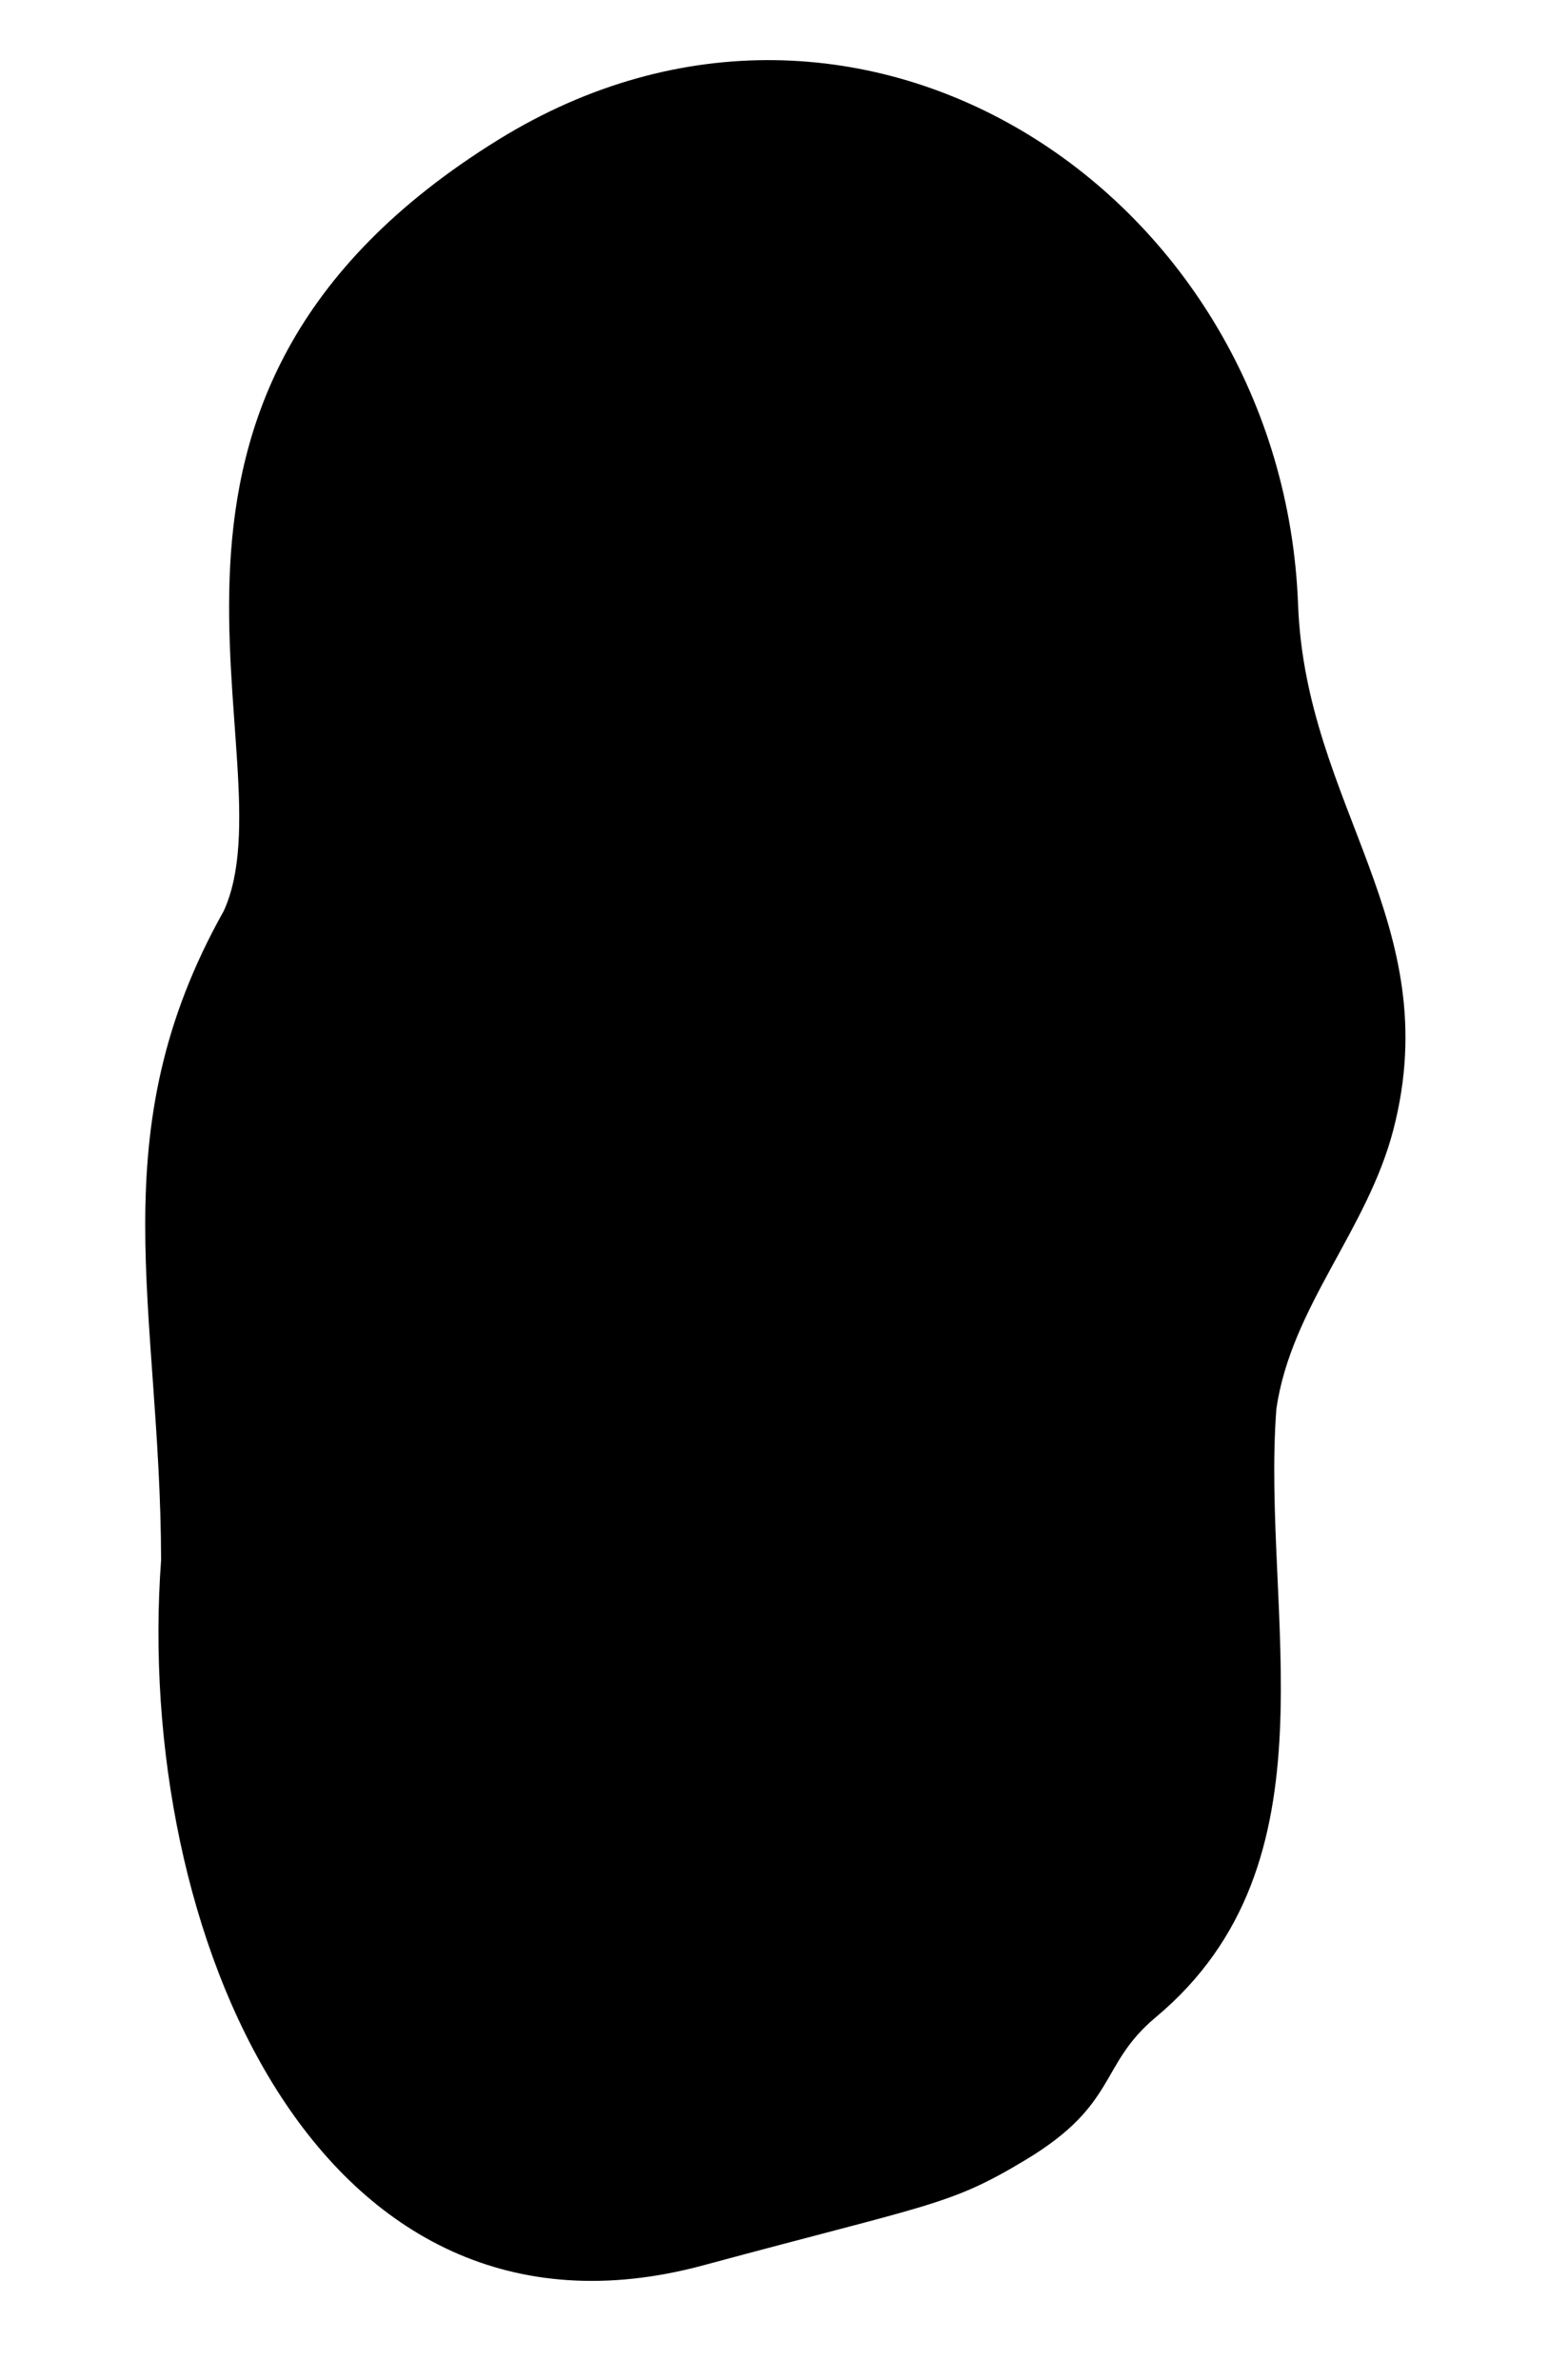 <?xml version="1.0" encoding="utf-8"?>
<!-- Generator: Adobe Illustrator 24.2.2, SVG Export Plug-In . SVG Version: 6.00 Build 0)  -->
<svg version="1.1" id="Layer_1" xmlns="http://www.w3.org/2000/svg" xmlns:xlink="http://www.w3.org/1999/xlink" x="0px" y="0px"
	 viewBox="0 0 250 384" style="enable-background:new 0 0 250 384;" xml:space="preserve">
<style type="text/css">
	.st0{fill:none;stroke:#000000;}
	.st1{fill:none;stroke:#000000;stroke-width:0.958;}
</style>
<path d="M80.5,22.5c58.7-36.2,126.5,9.3,129,75c1.2,32.6,24,51.4,15.4,84.7c-4.2,16.3-16.5,28.6-18.9,45.1
	c-2.5,33,10.5,73.2-19.5,98.2c-9.2,7.7-6,14-21,23c-12.3,7.4-15,7-52,17c-62.3,16.8-91.9-54-87.5-113.8C25.9,211,15.9,183,36.1,147
	C47.4,122.4,12.8,64.3,80.5,22.5z"/>
</svg>
